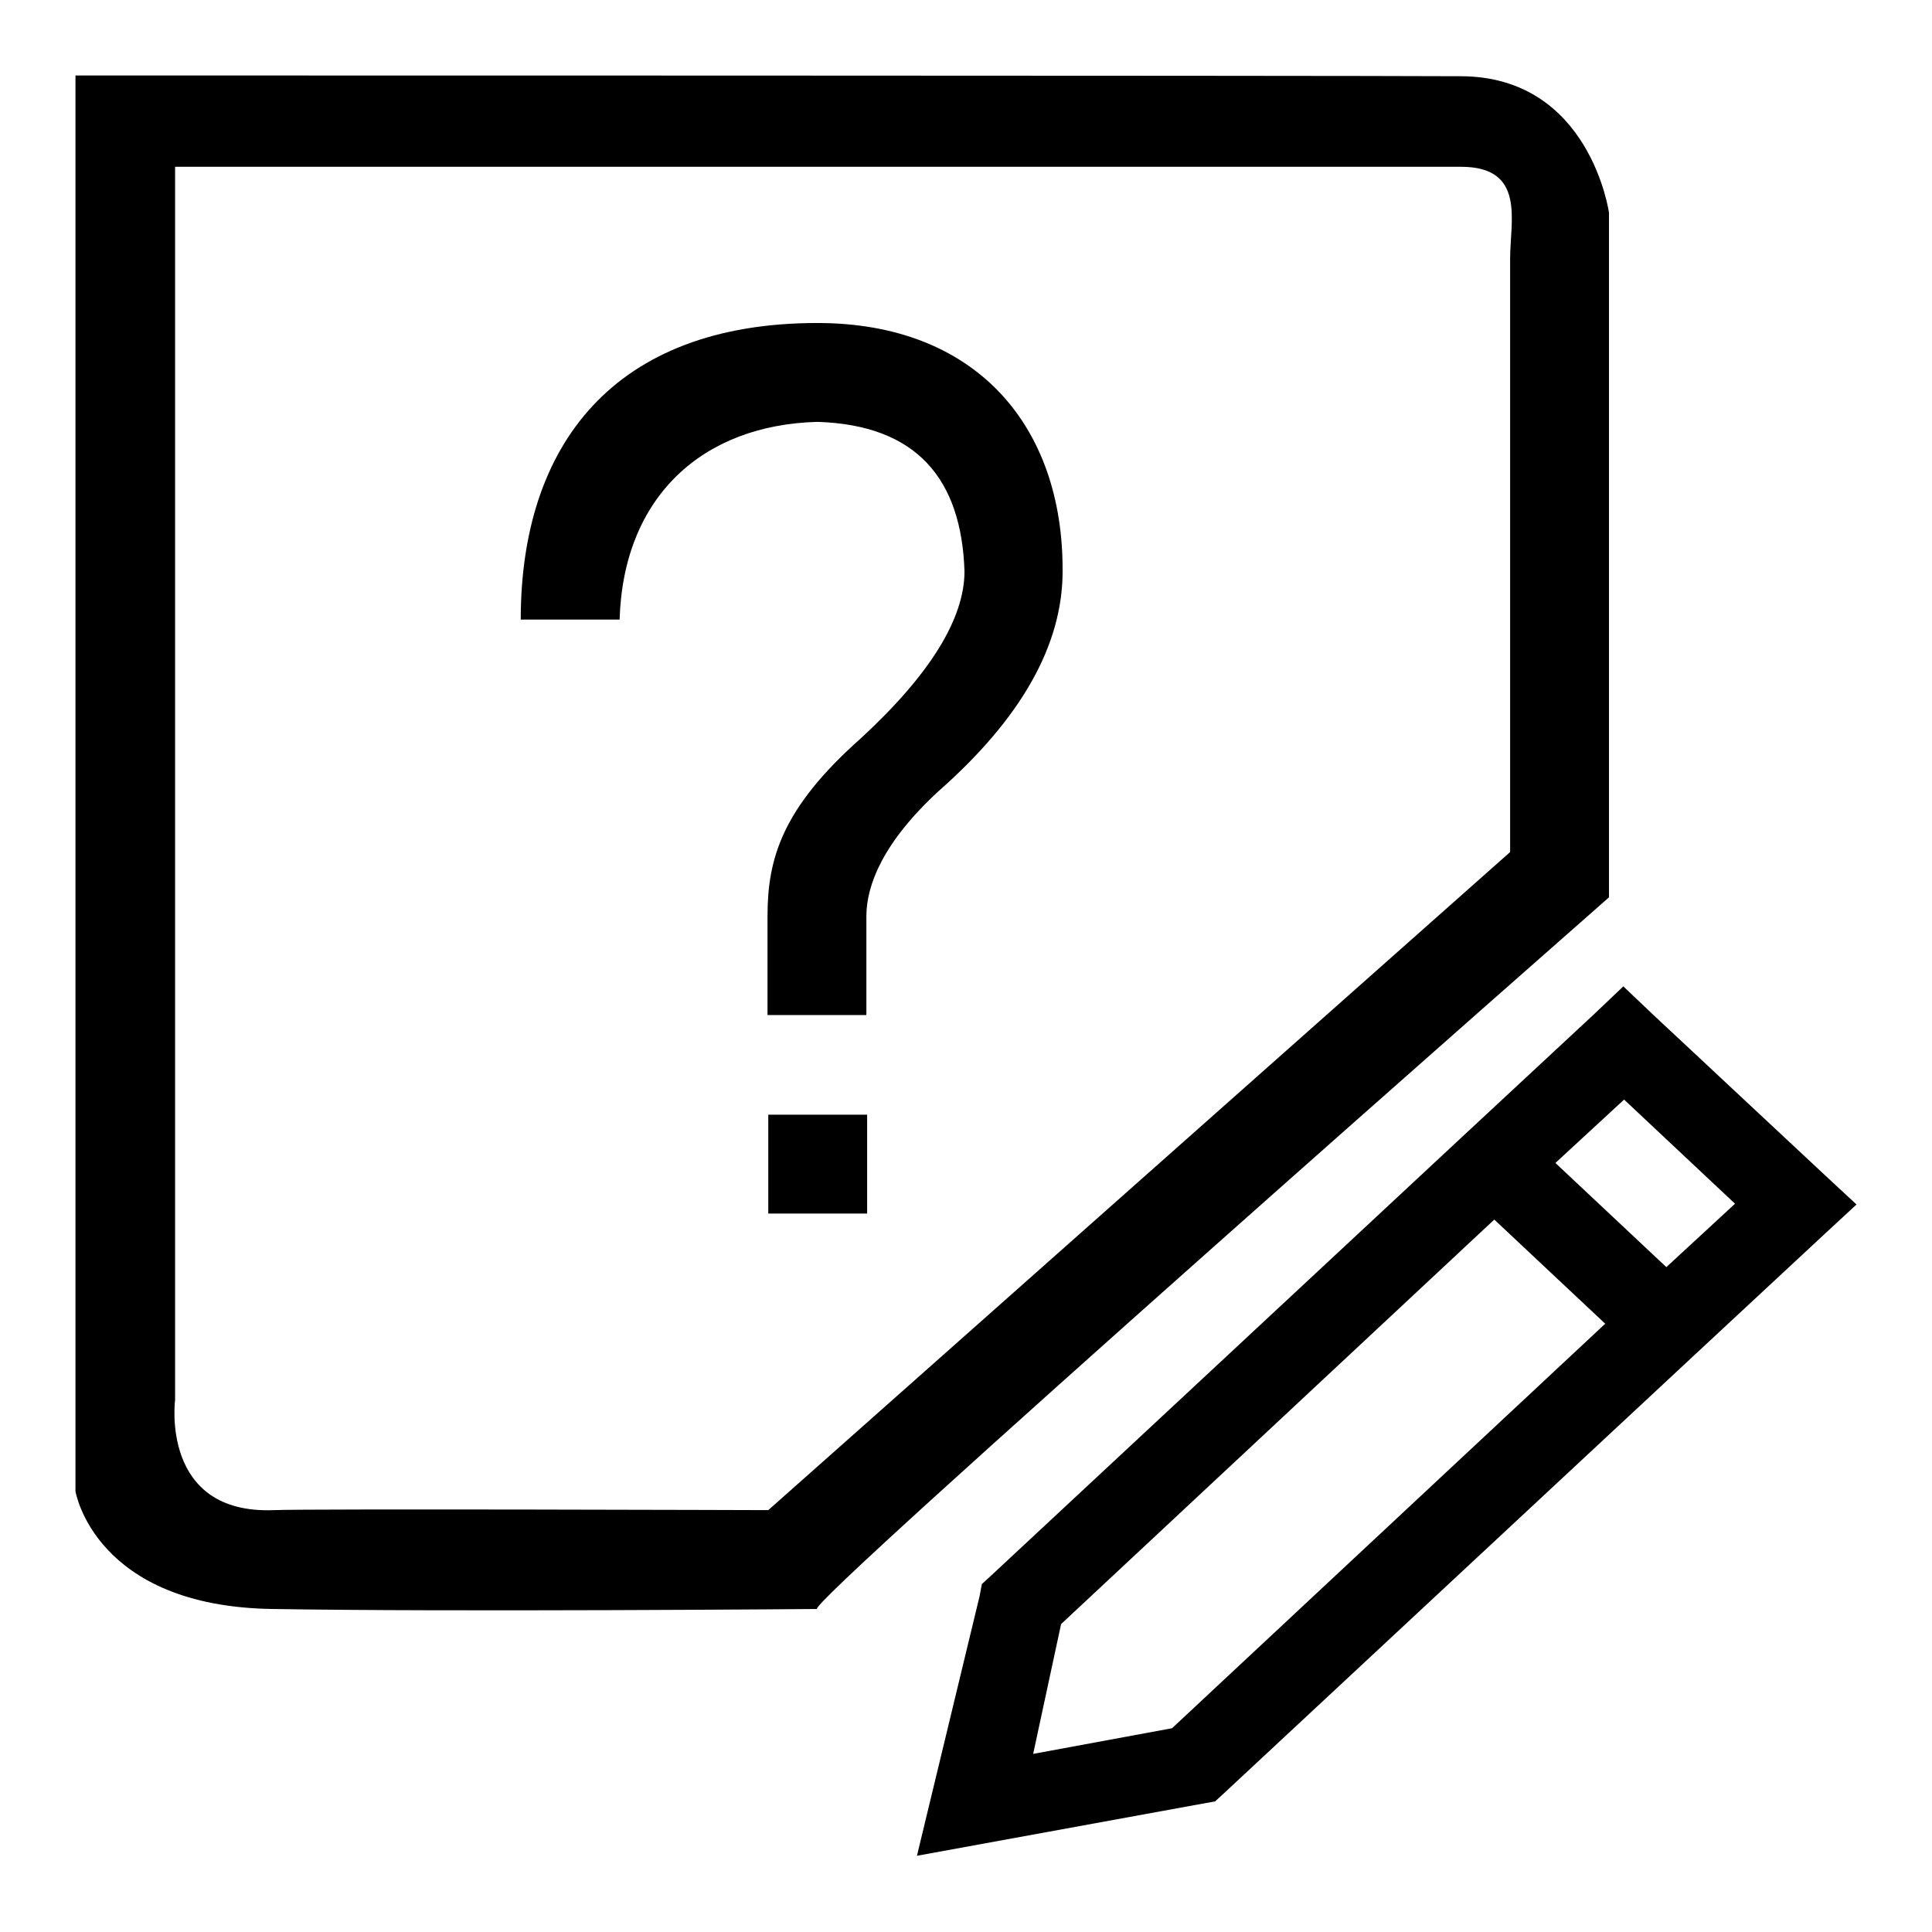 <?xml version="1.0" encoding="utf-8"?>
<!-- Svg Vector Icons : http://www.onlinewebfonts.com/icon -->
<!DOCTYPE svg PUBLIC "-//W3C//DTD SVG 1.1//EN" "http://www.w3.org/Graphics/SVG/1.1/DTD/svg11.dtd">
<svg version="1.1" xmlns="http://www.w3.org/2000/svg" xmlns:xlink="http://www.w3.org/1999/xlink" x="0px" y="0px" viewBox="0 0 256 256" enable-background="new 0 0 256 256" xml:space="preserve">
<g><g><path fill="#000000" d="M108.3,42.8C81.3,42.8,69,59,69,82.1h13.1c0.5-16.4,11.1-25.8,26.2-26.2c13.2,0.4,19.1,7.6,19.5,19.8c0,6.3-4.6,13.7-13.7,22.1c-10.5,9.3-12.4,16-12.4,23.6v13.1h13.1v-13.1c0-4.2,2.3-9.9,9.6-16.6c11-9.7,16.4-19.4,16.4-29.1C140.9,56.4,129.3,42.8,108.3,42.8z M101.8,160.8h13.1v-13.1h-13.1V160.8z M213.2,118.9V28.2c0,0-2.5-18.1-19.7-18.1C176.3,10,10,10,10,10v187.6c0,0,2.5,15.3,26.2,15.6c23.7,0.4,72.1,0,72.1,0C105.5,213.6,213.2,118.9,213.2,118.9z M101.8,200.1c0,0-60.6-0.2-65.5,0c-15.1,0.6-13.1-14.6-13.1-14.6V22.1c0,0,161.8,0,170.4,0c8.6,0,6.5,7.2,6.5,12.1v78.7L101.8,200.1z M241.9,155.8l-22.8-21.3l-4-3.8l-4,3.8L194,150.4l-62.7,58.4l-1.2,1.1l-0.3,1.6l-8.3,34.4l37.8-6.9l1.7-0.3l1.2-1.1l62.7-58.4l17.1-15.9l4-3.7L241.9,155.8z M155.3,229l-18.4,3.4l3.7-17.2l57.4-53.6l14.7,13.8L155.3,229z M220.8,167.9l-14.7-13.8l9.1-8.4l14.7,13.8L220.8,167.9z"/></g></g>
</svg>
